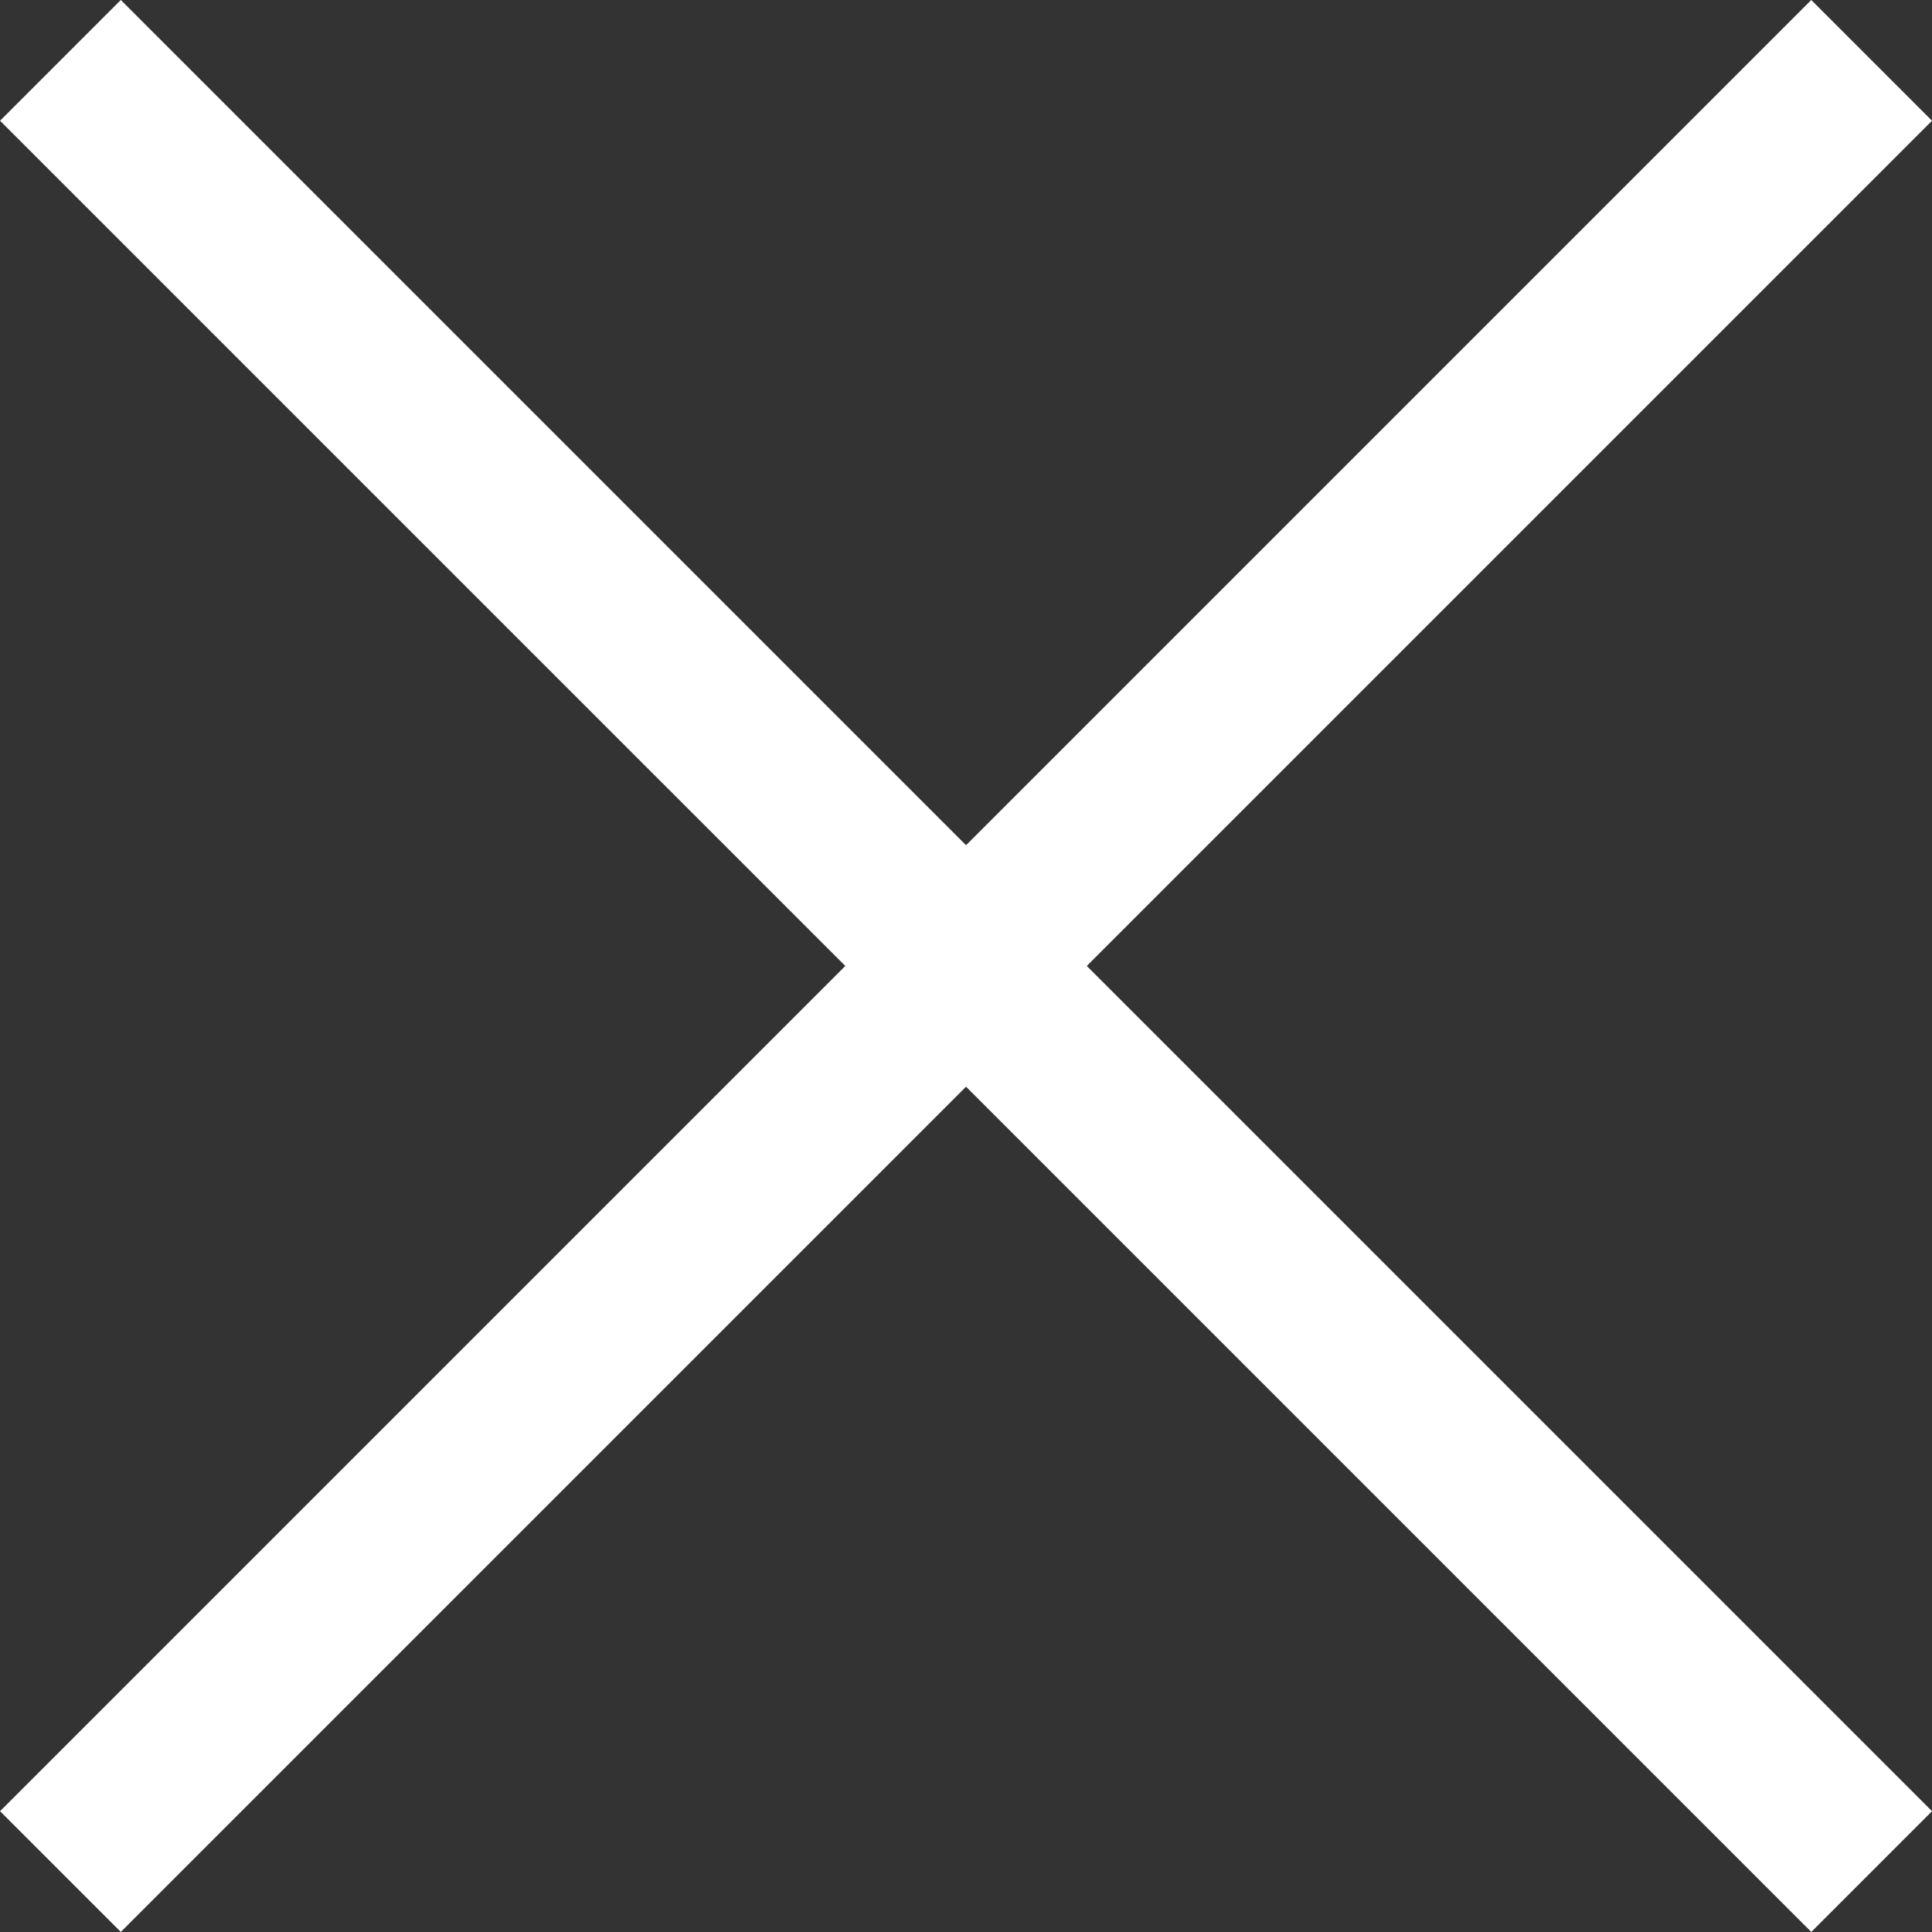 <svg xmlns="http://www.w3.org/2000/svg" width="22.628" height="22.628" viewBox="0 0 22.628 22.628">
  <rect x="0" y="0" width="22.628" height="22.628" fill="#333333" stroke="none"/>
  <g id="グループ_346" data-name="グループ 346" transform="translate(-3554.079 234.707)">
    <path id="線_149" data-name="線 149" d="M30,1H0V-1H30Z" transform="translate(3554.787 -234) rotate(45)" fill="#fff"/>
    <path id="線_150" data-name="線 150" d="M30,1H0V-1H30Z" transform="translate(3576 -234) rotate(135)" fill="#fff"/>
  </g>
</svg>
